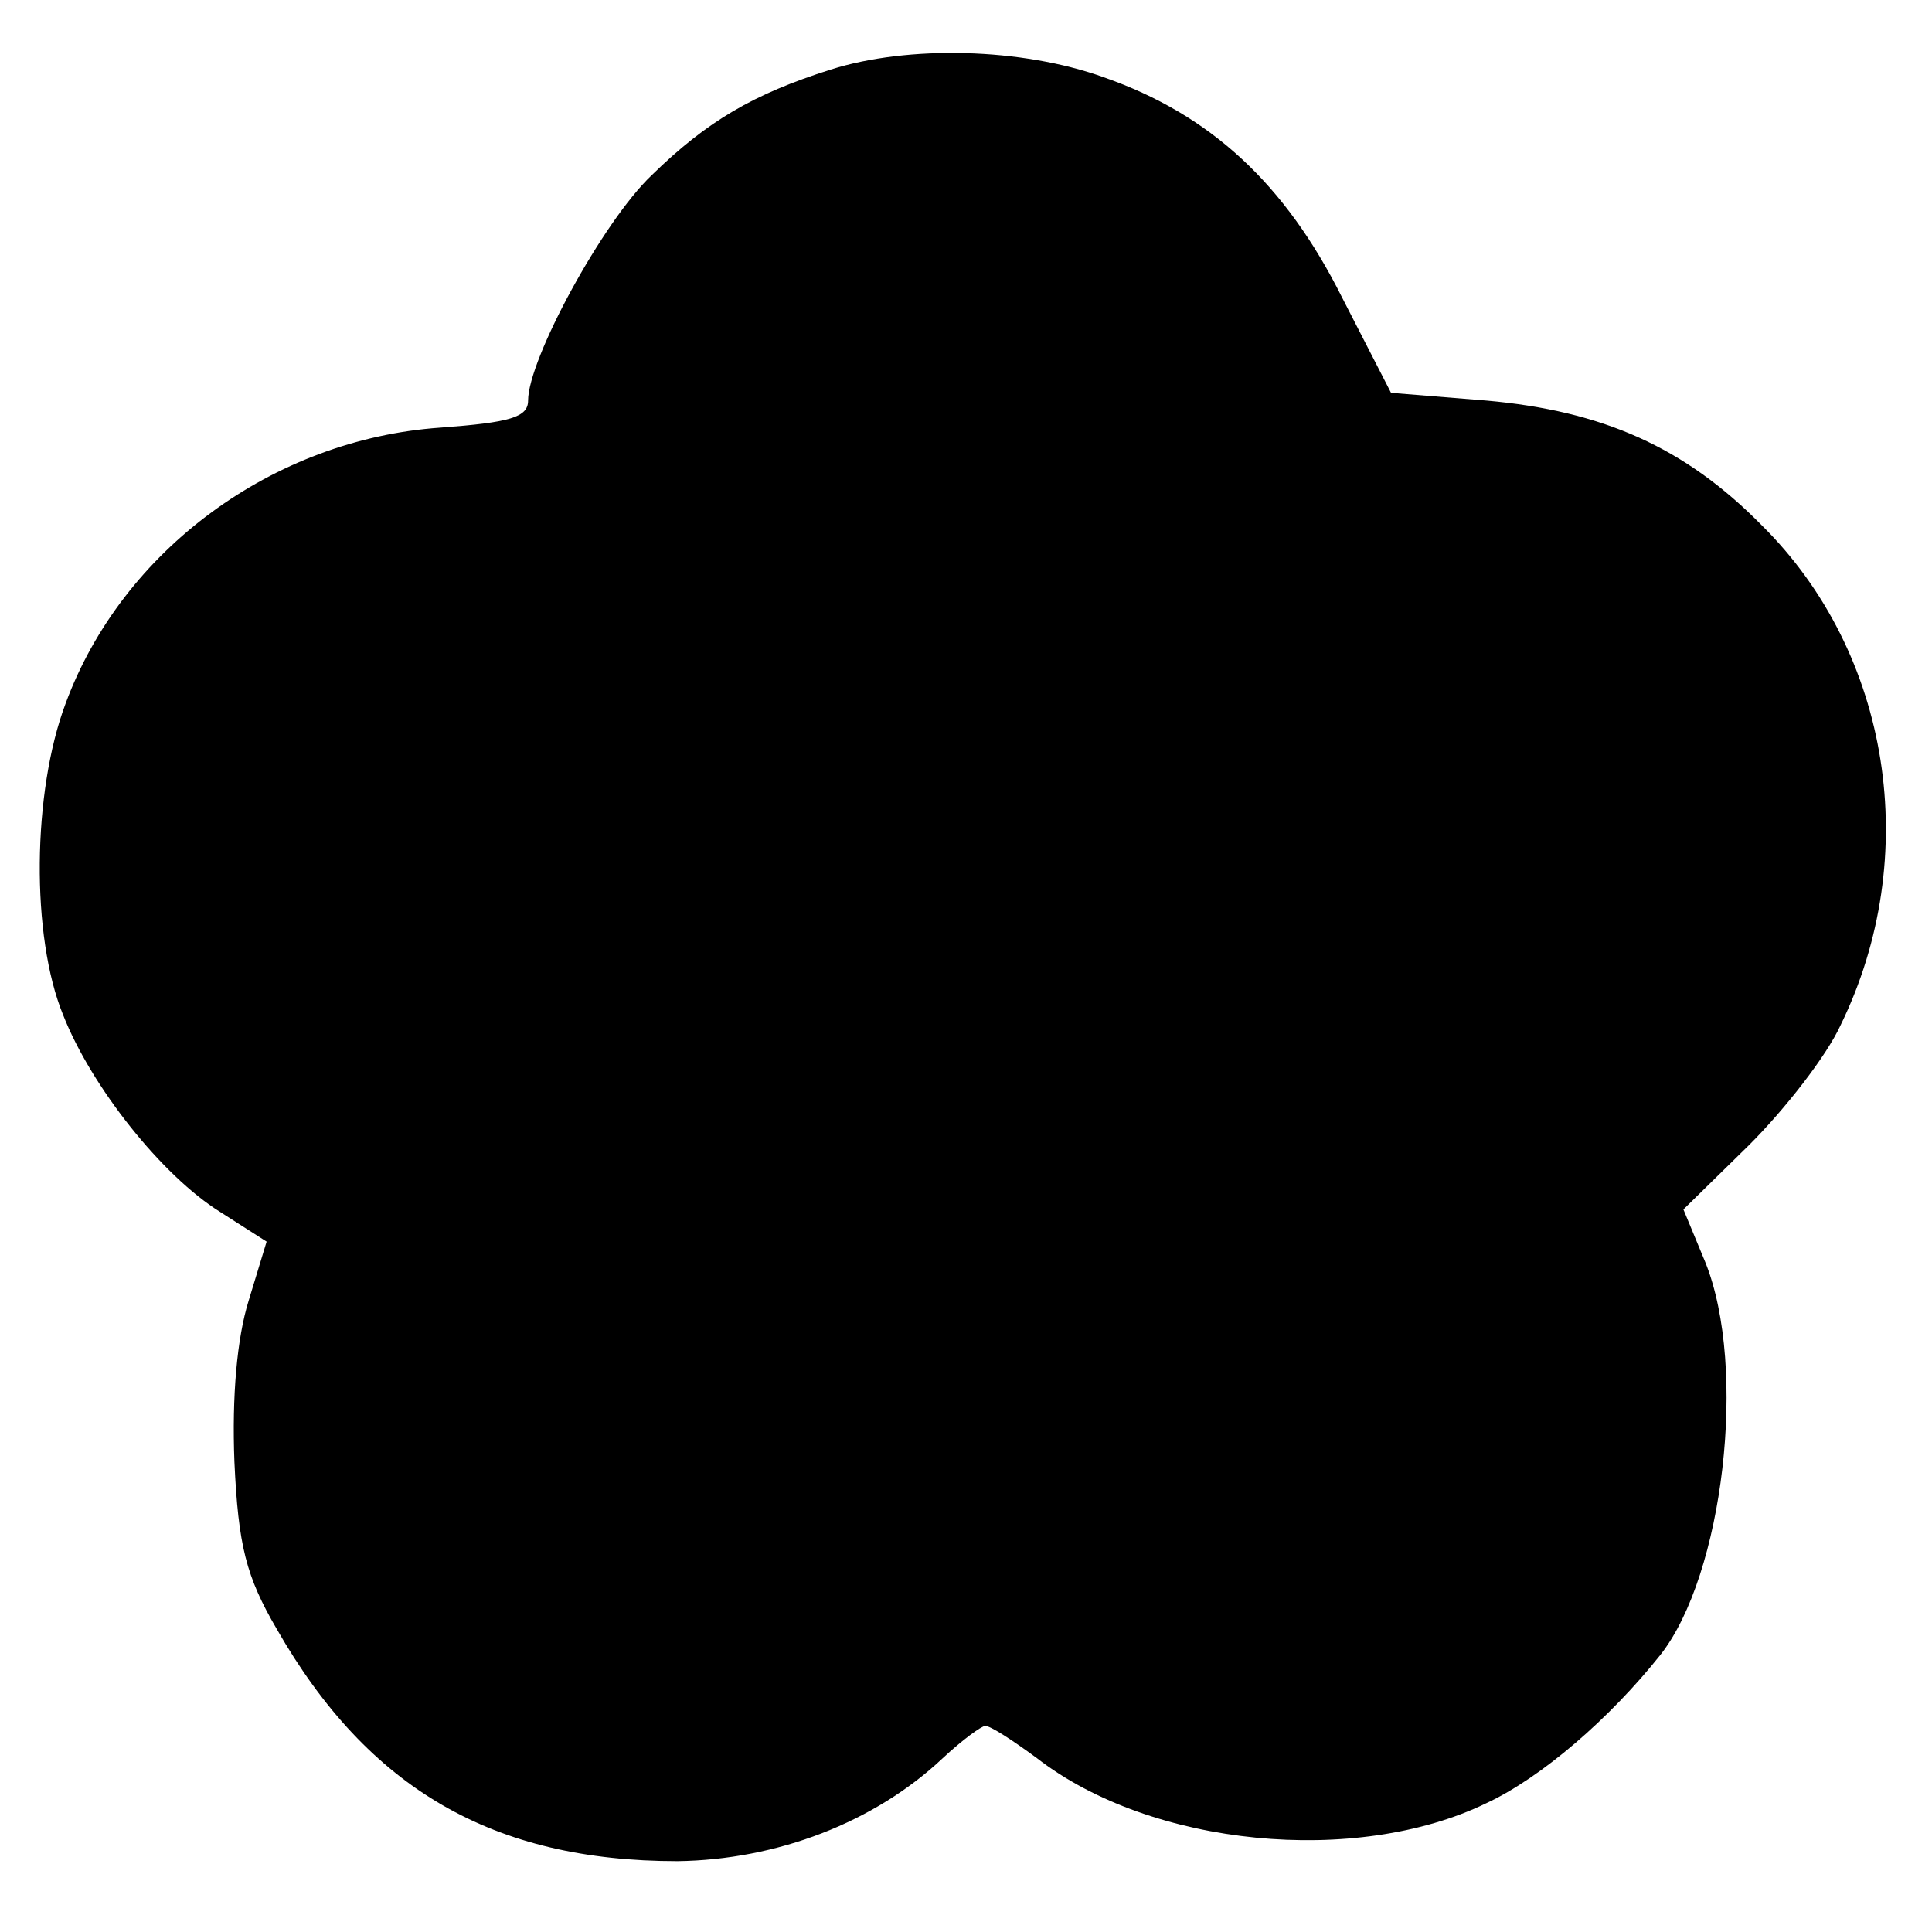 <?xml version="1.0" standalone="no"?>
<!DOCTYPE svg PUBLIC "-//W3C//DTD SVG 20010904//EN"
 "http://www.w3.org/TR/2001/REC-SVG-20010904/DTD/svg10.dtd">
<svg version="1.0" xmlns="http://www.w3.org/2000/svg"
 width="150pt" height="150pt" viewBox="0 0 150 150"
 preserveAspectRatio="xMidYMid meet">
<g transform="translate(0,150) scale(0.1,-0.1)"
fill="#000000" stroke="none">
<path d="M645 1446 c-60 -19 -96 -40 -139 -82 -38 -36 -96 -143 -96 -175 0
-13 -14 -17 -68 -21 -130 -9 -247 -95 -291 -214 -26 -69 -27 -181 -2 -242 22
-56 77 -125 122 -153 l36 -23 -14 -46 c-9 -29 -13 -74 -11 -125 3 -65 9 -89
33 -130 71 -124 168 -180 311 -180 77 1 153 30 206 80 15 14 30 25 33 25 4 0
21 -11 40 -25 89 -69 248 -84 349 -35 43 20 96 66 135 115 49 62 68 223 35
305 l-17 41 51 50 c28 28 60 69 71 93 64 131 39 289 -61 388 -60 61 -124 89
-214 97 l-74 6 -38 74 c-44 88 -102 142 -185 171 -64 23 -152 25 -212 6z"/>
</g>
</svg>
